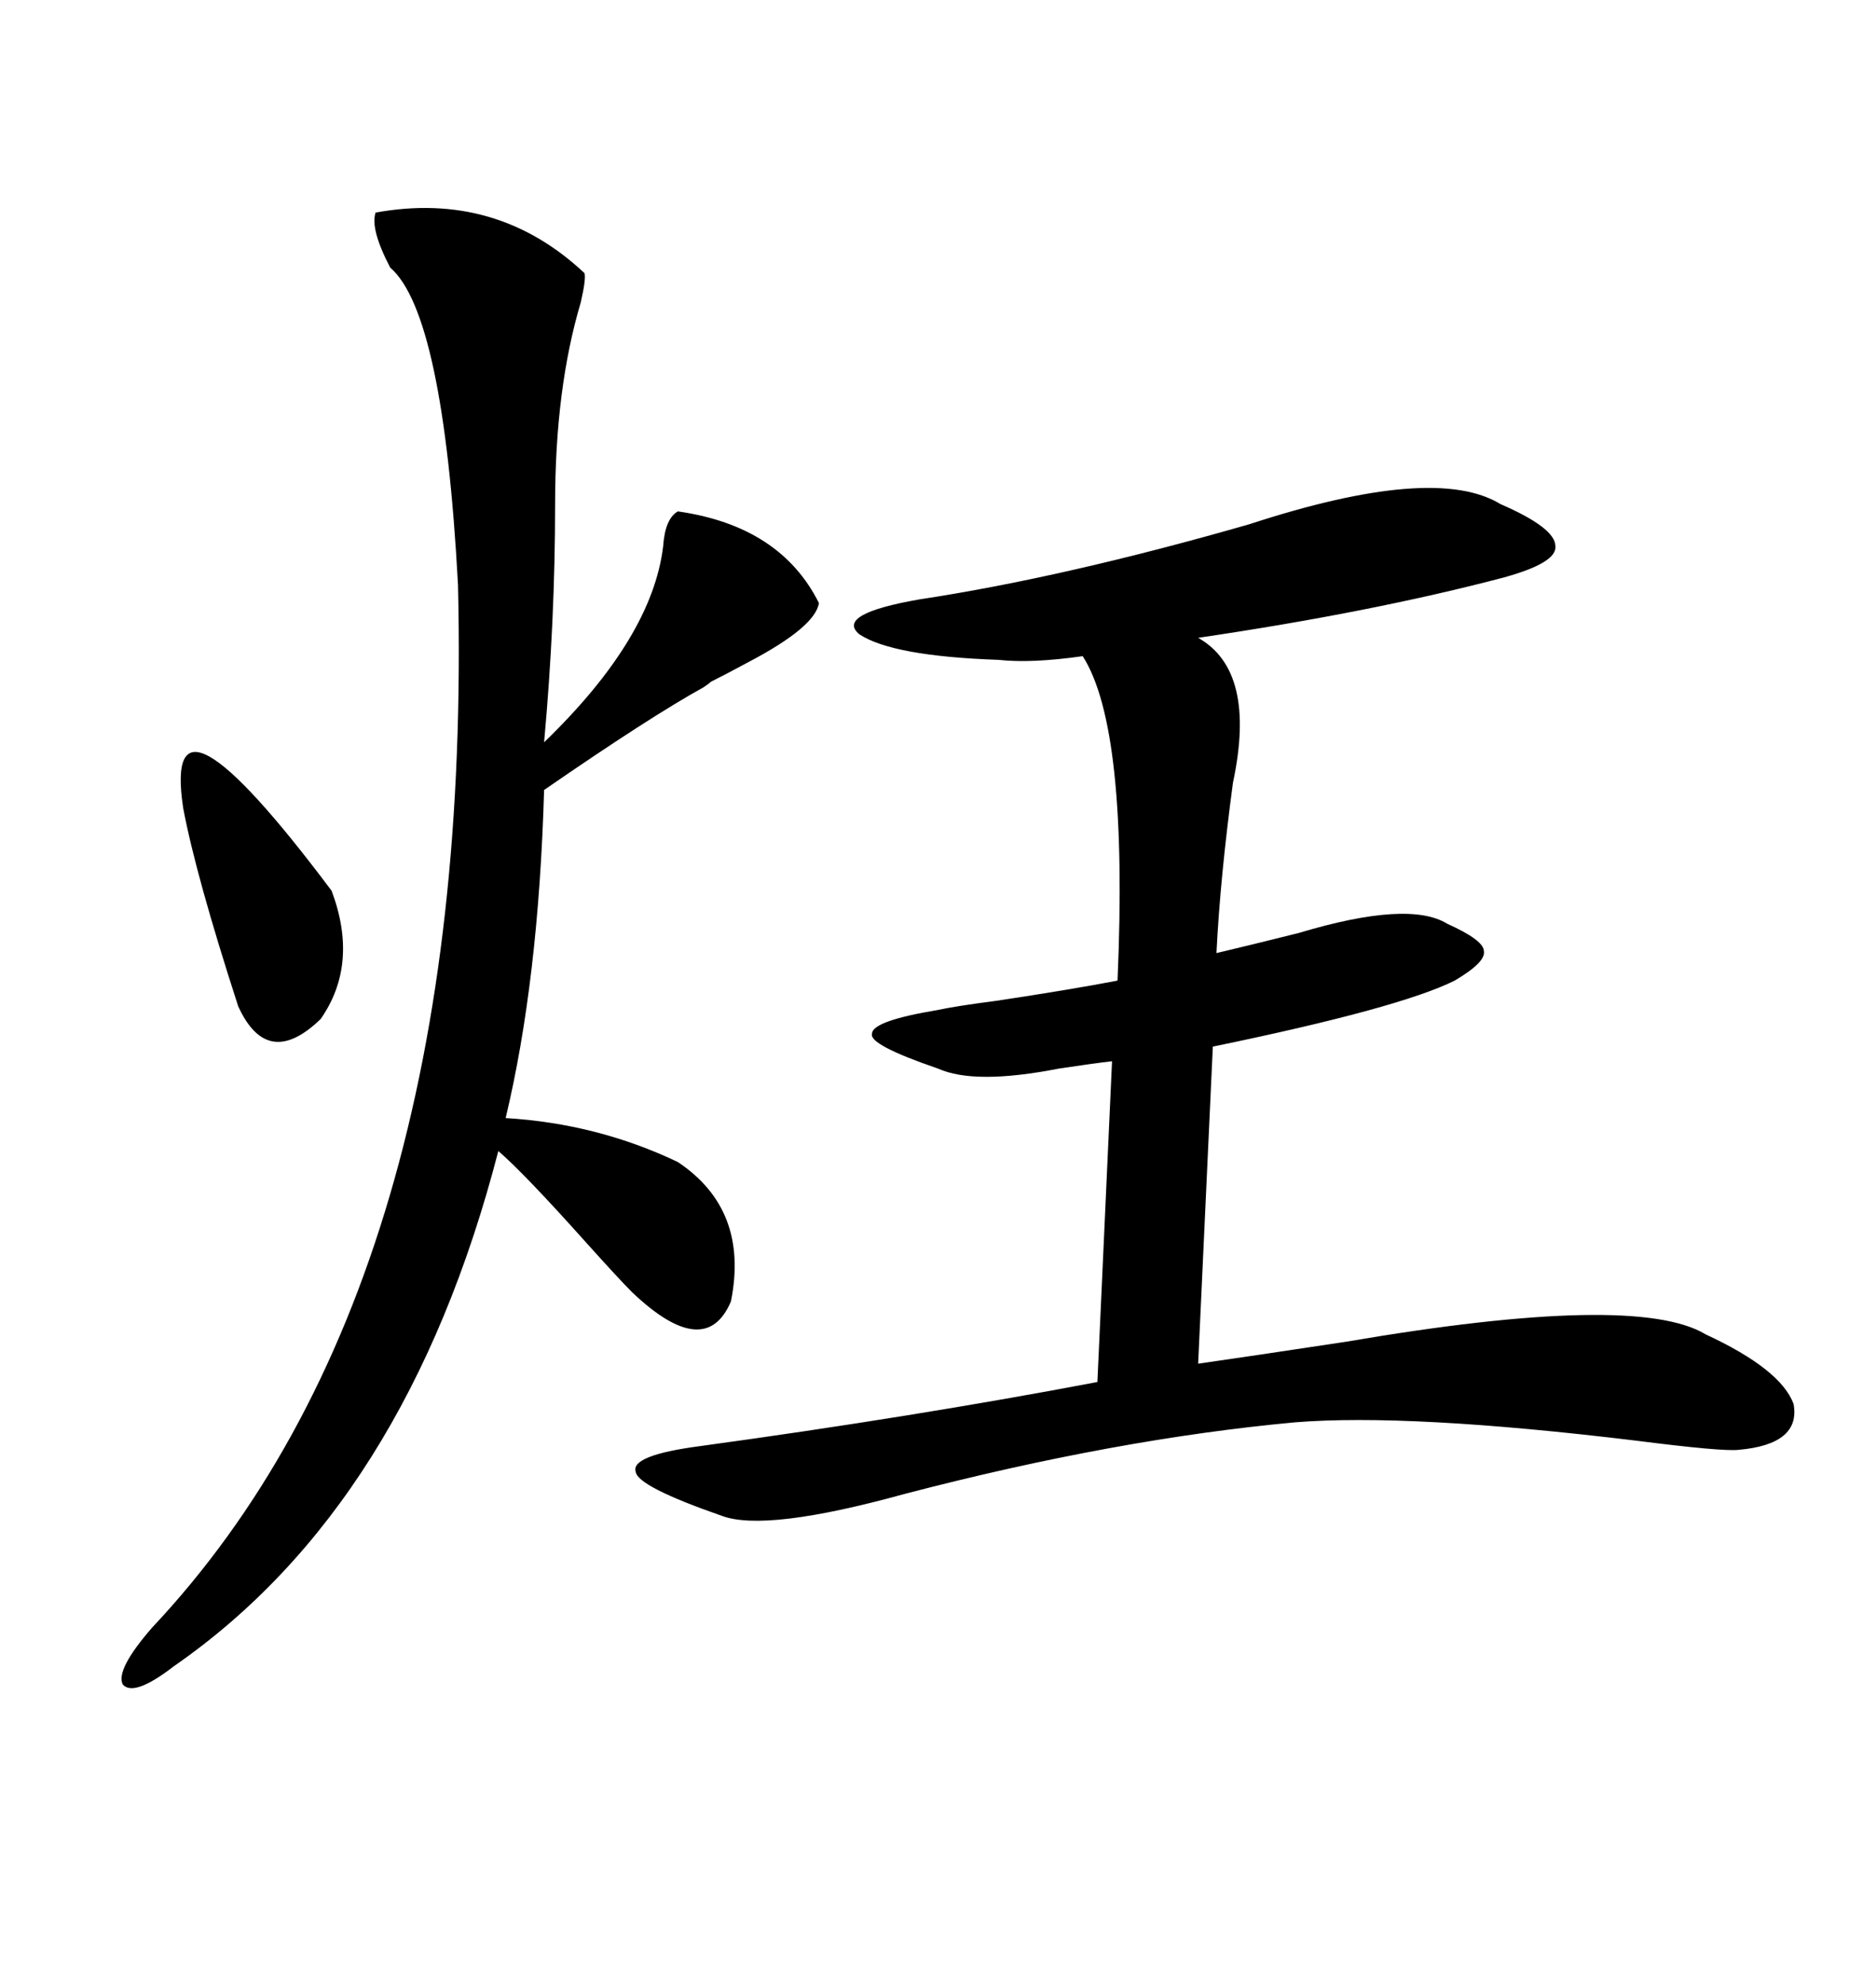 <svg xmlns="http://www.w3.org/2000/svg" xmlns:xlink="http://www.w3.org/1999/xlink" width="300" height="317.285"><path d="M239.94 80.57L239.94 80.57Q248.73 84.38 248.73 87.30L248.73 87.30Q249.02 89.94 240.53 92.29L240.53 92.29Q219.43 97.85 191.60 101.95L191.60 101.95Q200.98 107.23 197.17 125.10L197.17 125.10Q195.12 140.33 194.53 152.34L194.53 152.34Q199.51 151.17 207.71 149.12L207.71 149.12Q225.29 143.85 231.45 147.66L231.45 147.66Q237.30 150.29 237.30 152.05L237.30 152.05Q237.60 153.81 232.62 156.74L232.62 156.74Q223.83 161.13 193.95 167.29L193.95 167.29L191.60 217.97Q199.80 216.80 215.33 214.45L215.33 214.45Q261.62 206.54 272.75 213.28L272.75 213.28Q284.77 218.85 286.82 224.41L286.82 224.41Q287.99 230.86 278.03 231.74L278.03 231.74Q275.39 232.03 261.62 230.27L261.62 230.27Q225.29 225.88 207.13 227.34L207.13 227.34Q178.42 229.98 144.73 238.77L144.73 238.77Q122.46 244.92 115.43 242.29L115.43 242.29Q101.95 237.60 101.66 235.25L101.66 235.25Q100.78 232.62 111.91 231.15L111.91 231.15Q146.19 226.46 175.49 220.90L175.49 220.90L177.83 169.63Q175.20 169.92 169.34 170.80L169.34 170.80Q155.86 173.44 150 170.80L150 170.80Q138.87 166.99 139.45 165.23L139.45 165.23Q139.45 163.18 150 161.43L150 161.43Q152.64 160.84 159.38 159.96L159.38 159.96Q171.09 158.20 178.71 156.74L178.71 156.74Q180.47 116.31 173.14 104.88L173.14 104.88Q164.94 106.05 159.67 105.47L159.67 105.47Q142.68 104.88 137.40 101.37L137.40 101.37Q133.59 98.14 147.07 95.80L147.07 95.80Q170.21 92.29 199.80 83.79L199.80 83.79Q229.39 74.12 239.94 80.57ZM60.06 33.98L60.06 33.98Q79.39 30.47 93.46 43.65L93.46 43.65Q93.75 44.53 92.87 48.34L92.87 48.34Q88.77 62.11 88.77 80.57L88.77 80.57Q88.77 99.32 87.01 118.65L87.01 118.65Q104.30 101.95 106.05 87.30L106.05 87.30Q106.35 82.91 108.40 81.74L108.40 81.74Q124.80 84.08 130.96 96.39L130.96 96.39Q130.37 100.20 119.82 105.76L119.82 105.76Q116.02 107.81 113.67 108.98L113.67 108.98Q113.38 109.28 112.50 109.86L112.50 109.86Q104.00 114.55 87.01 126.27L87.01 126.27Q86.13 156.74 80.86 178.71L80.86 178.71Q95.51 179.59 108.40 185.74L108.40 185.74Q119.82 193.36 116.89 208.01L116.89 208.01Q112.79 217.68 101.07 206.54L101.07 206.54Q99.02 204.49 93.75 198.63L93.75 198.63Q83.79 187.50 79.69 183.98L79.69 183.98Q65.04 240.53 27.83 266.31L27.83 266.31Q21.39 271.29 19.63 269.24L19.63 269.24Q18.46 266.89 24.32 260.16L24.32 260.16Q75.88 205.37 73.24 93.46L73.24 93.46Q70.90 50.10 62.40 42.77L62.40 42.77Q59.18 36.62 60.06 33.98ZM29.30 129.20L29.30 129.20Q25.78 106.05 53.03 142.38L53.03 142.38Q57.42 154.10 51.27 162.89L51.27 162.89Q42.77 171.09 38.09 160.84L38.09 160.84Q31.35 140.04 29.30 129.20Z"/></svg>